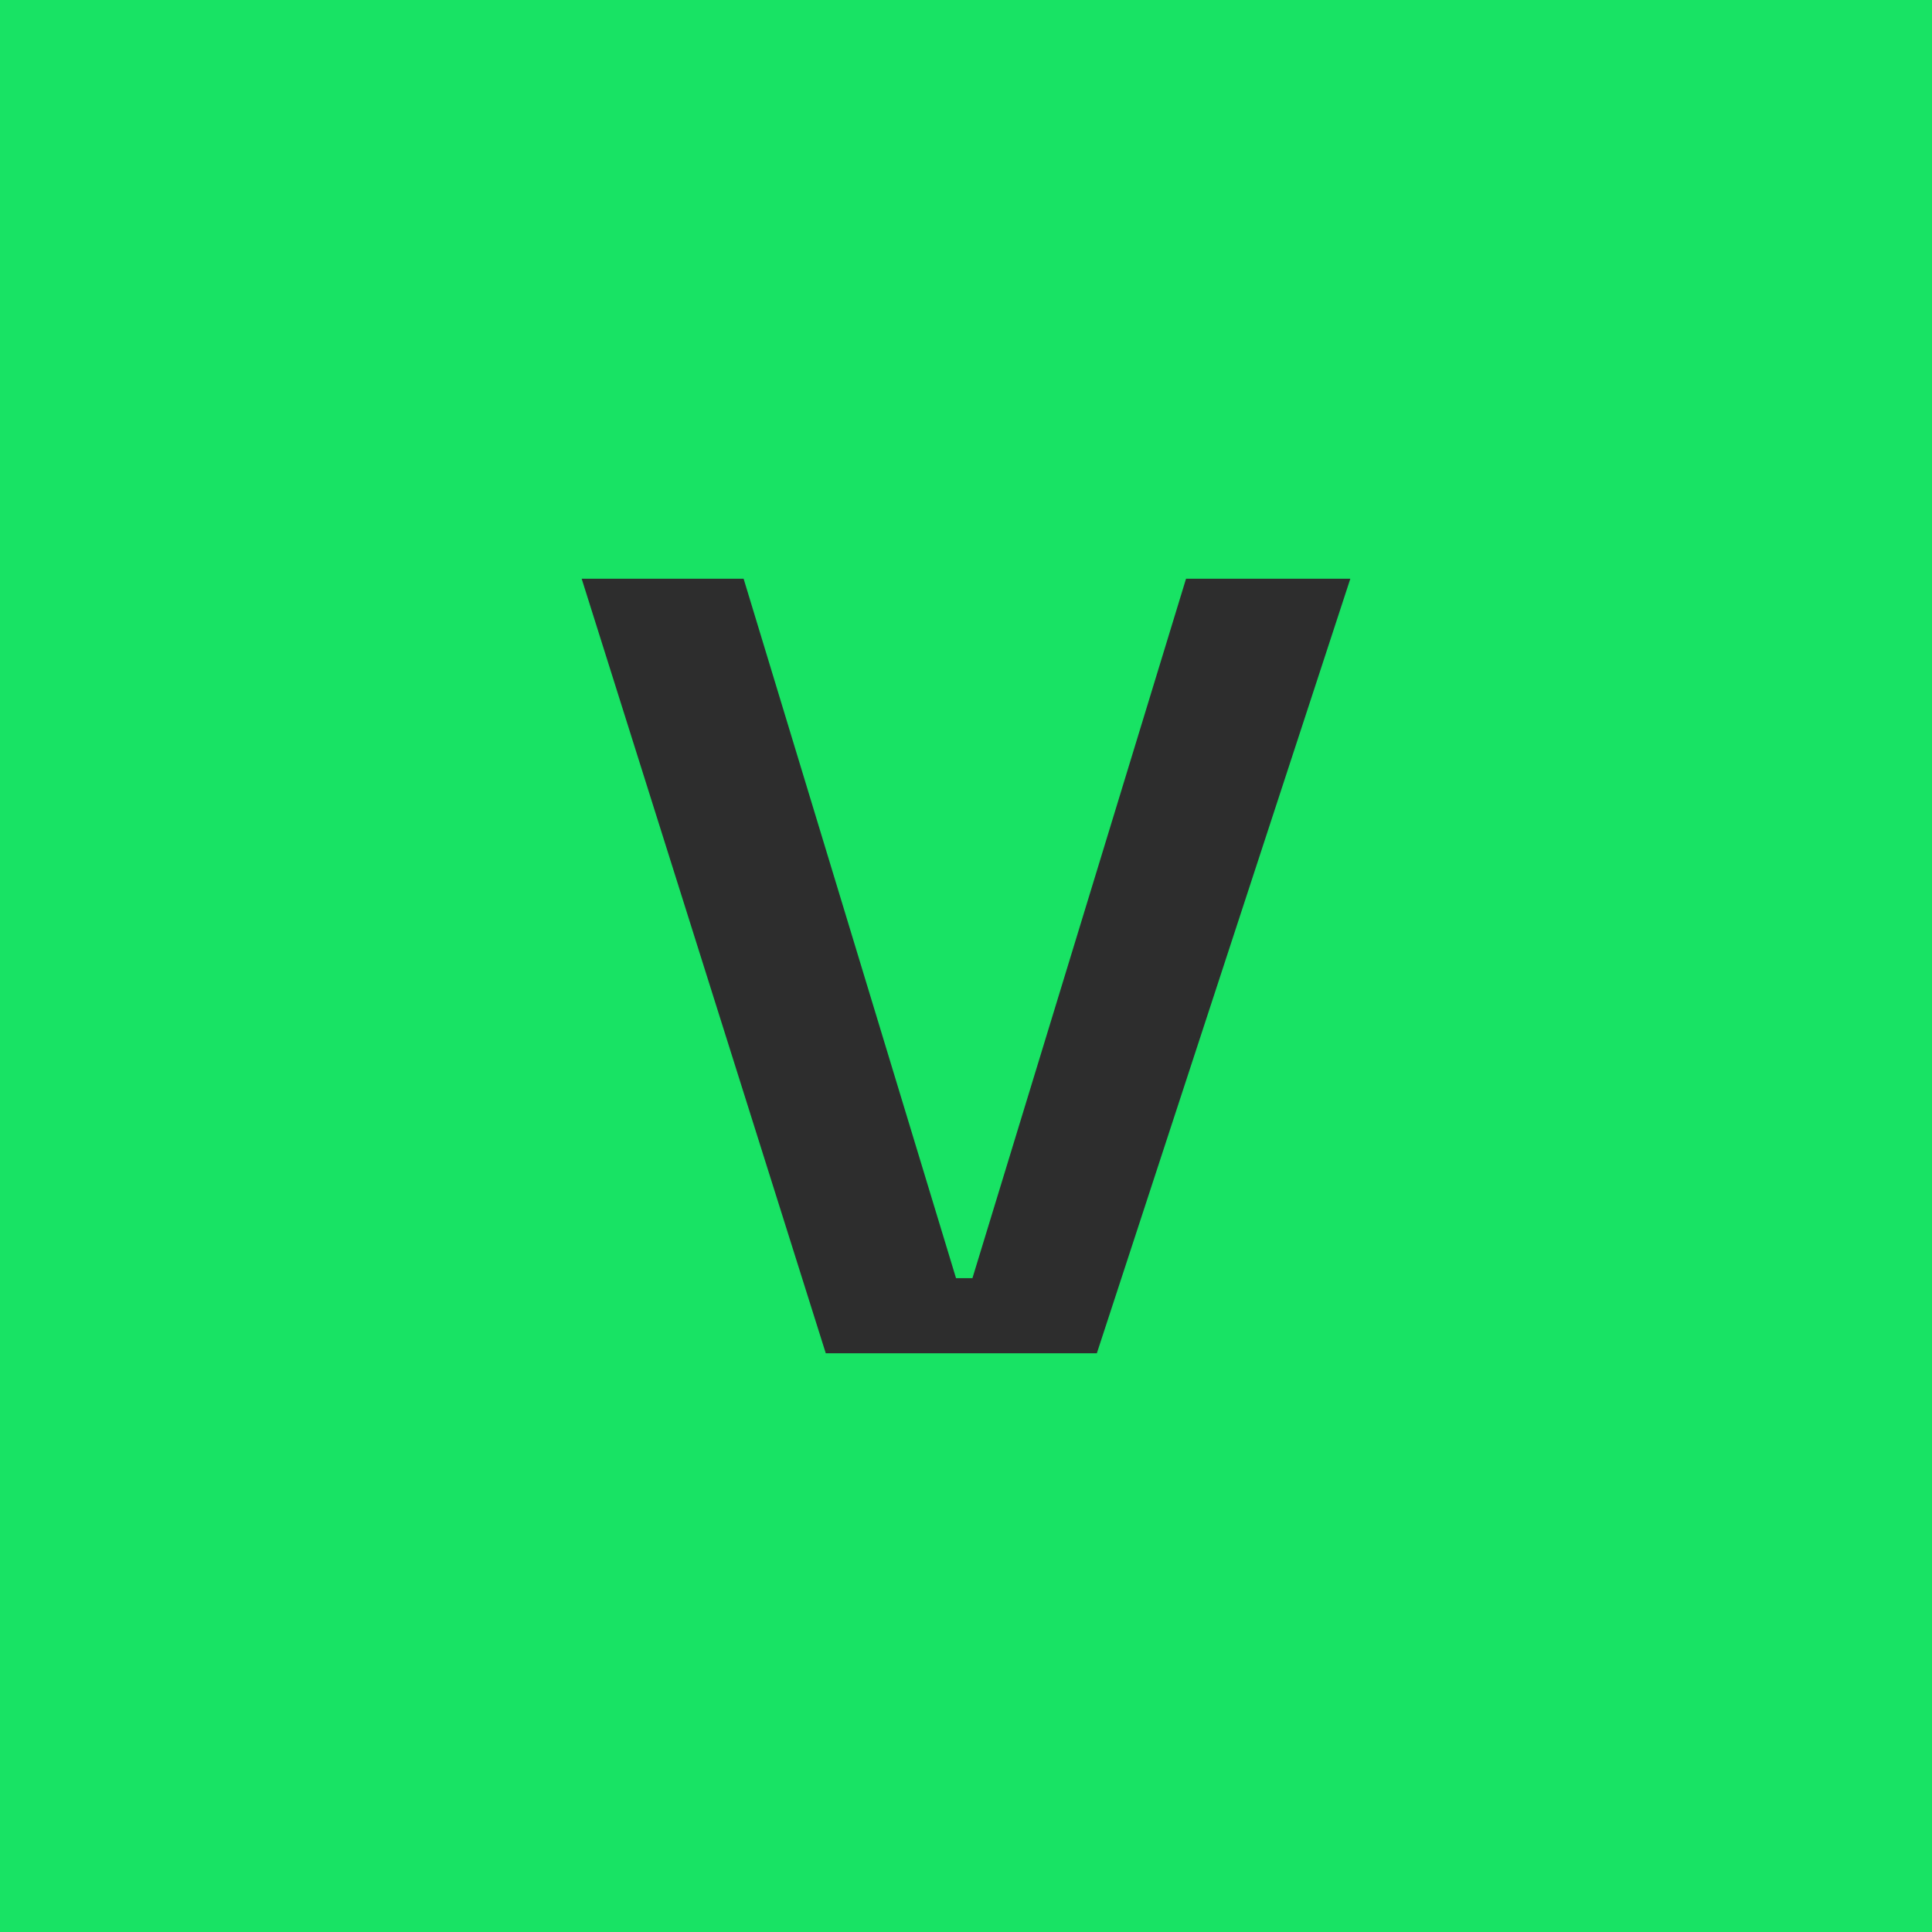 <?xml version="1.0" encoding="UTF-8"?>
<svg data-bbox="0 0 1080 1080" viewBox="0 0 1080 1080" xmlns="http://www.w3.org/2000/svg" data-type="color">
    <g>
        <path fill="#18e364" d="M1080 0v1080H0V0z" data-color="1"/>
        <path d="M534.42 714.49h9.18L663 323.52h91.84l-141.7 432.96H461.61L325.16 323.52h90.53z" fill="#2d2d2d" data-color="2"/>
    </g>
</svg>
